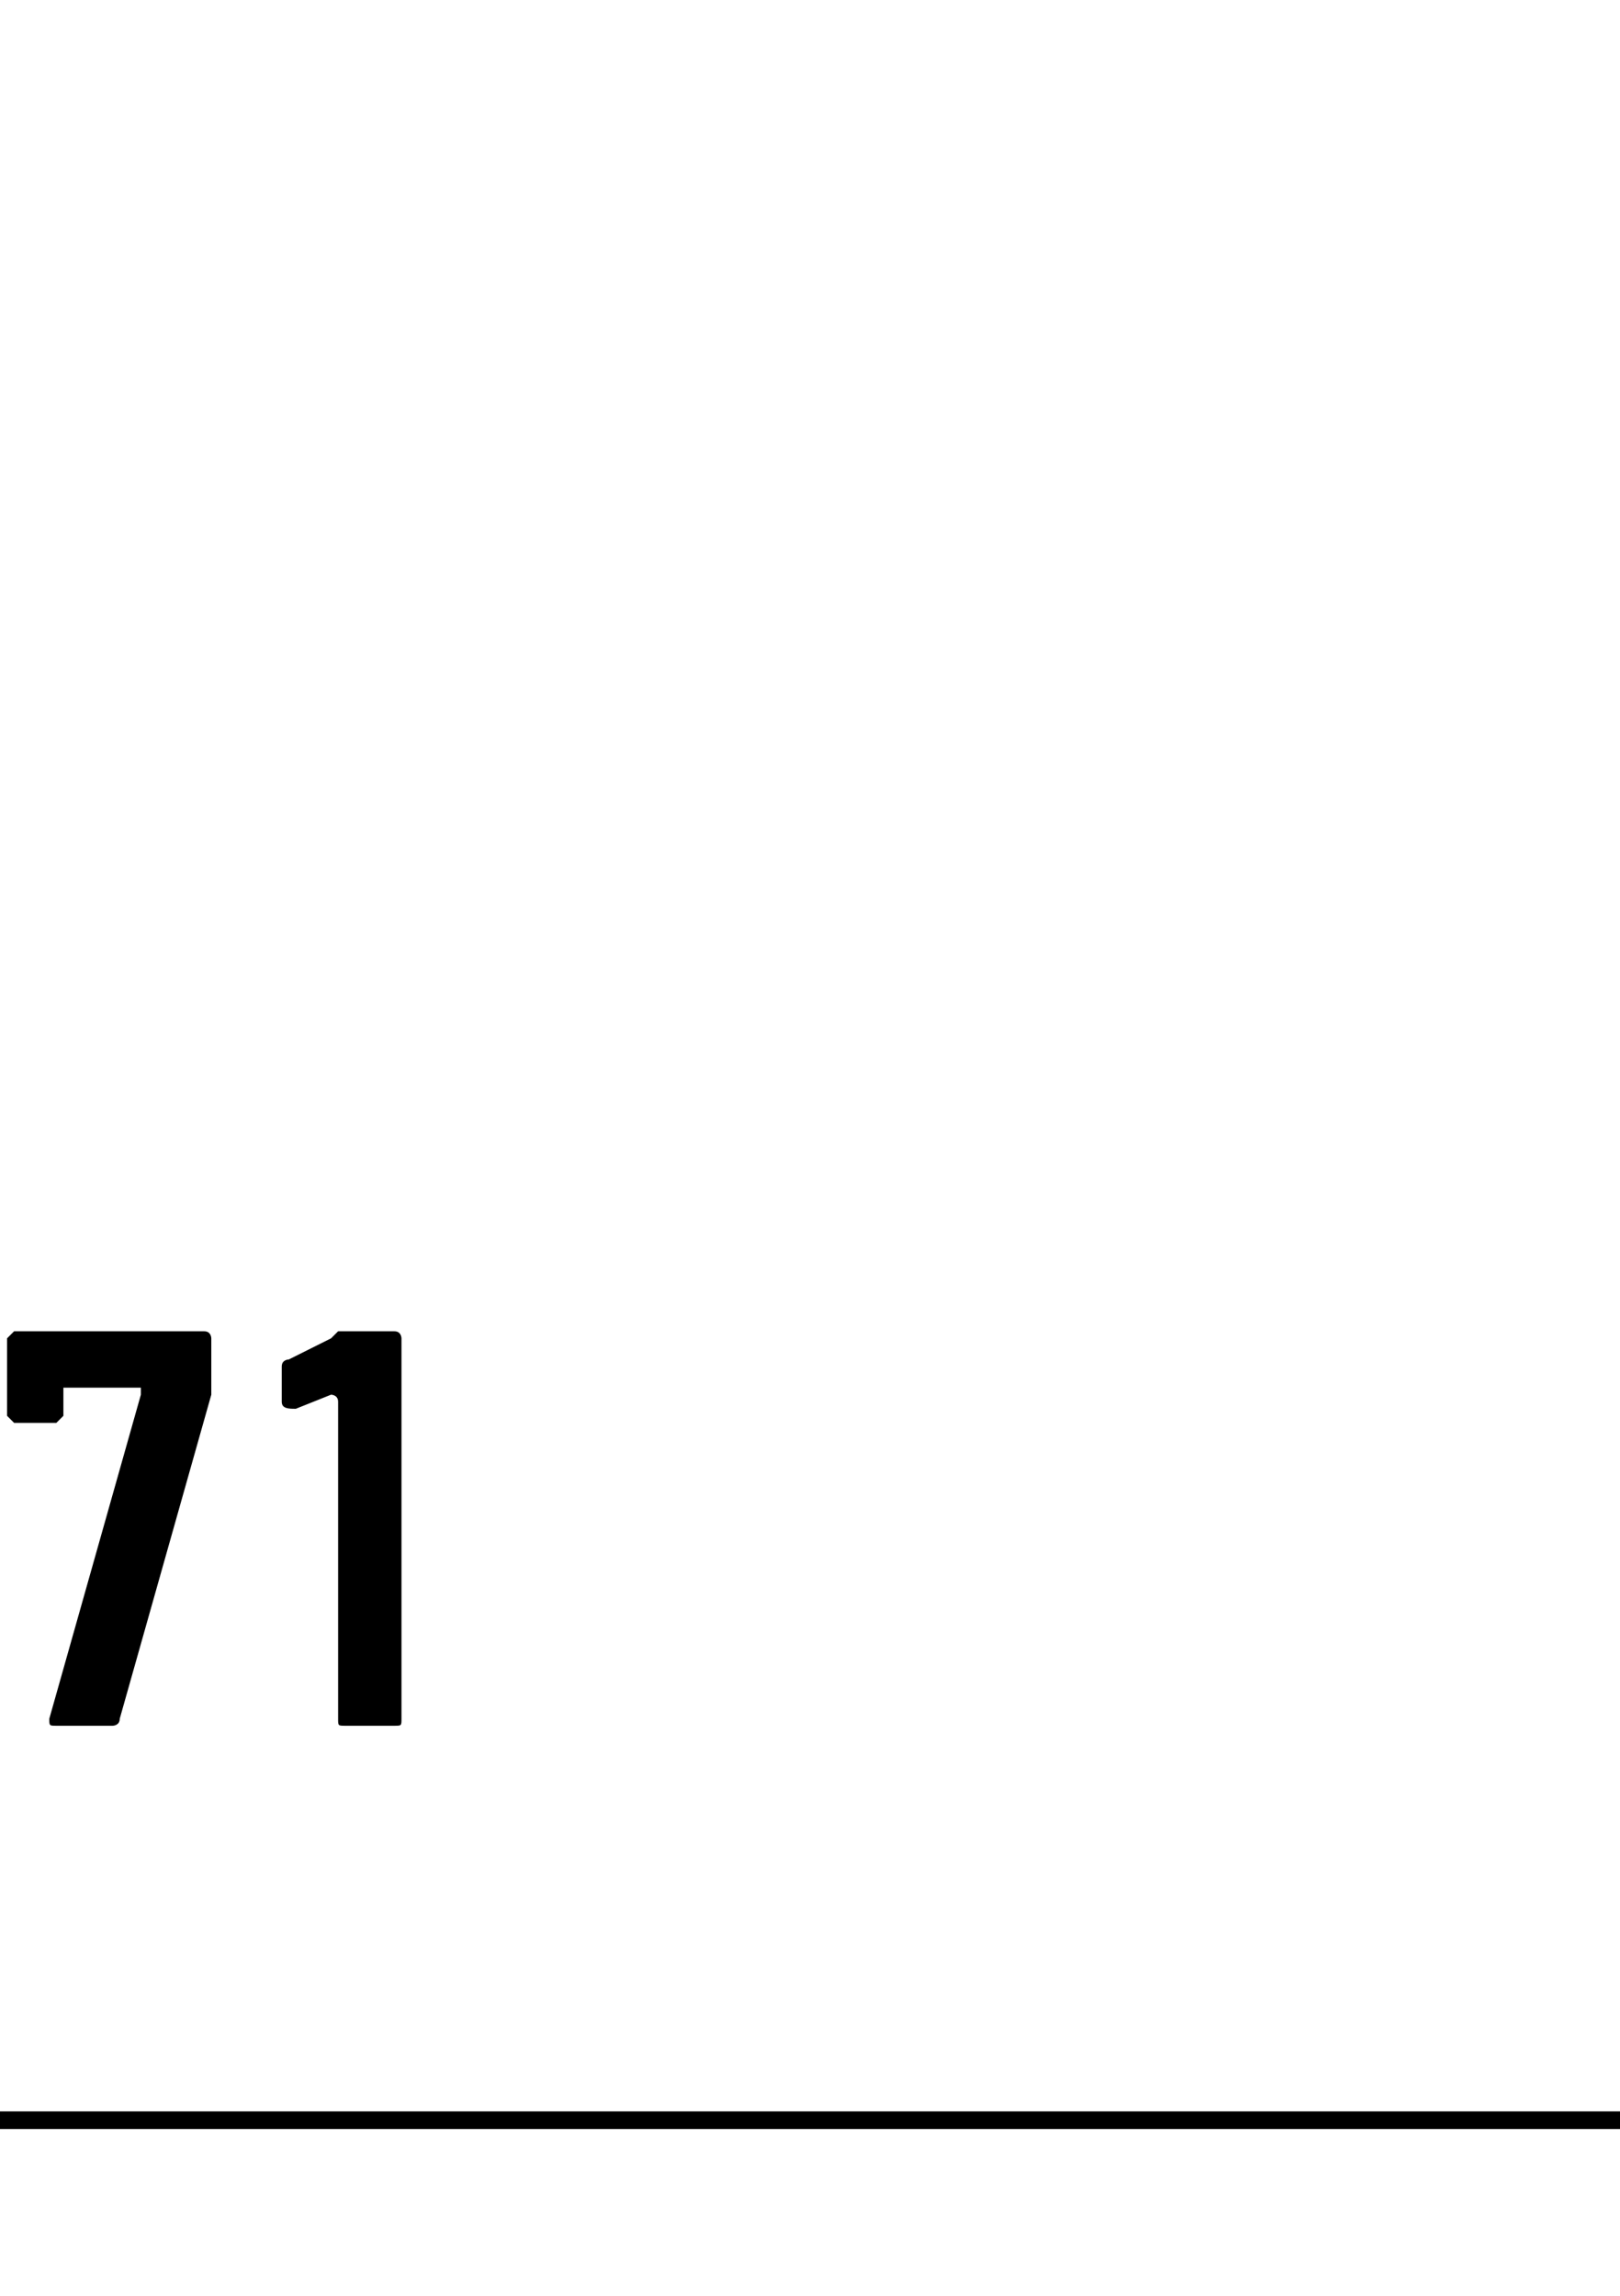 <?xml version="1.0" standalone="no"?>
<!DOCTYPE svg PUBLIC "-//W3C//DTD SVG 1.1//EN" "http://www.w3.org/Graphics/SVG/1.1/DTD/svg11.dtd">
<svg xmlns="http://www.w3.org/2000/svg" version="1.1" width="23px" height="32.6px" viewBox="0 -1 23 32.6" style="top:-1px">
  <desc></desc>
  <defs/>
  <g class="svg-textframe-paragraphrules">
    <line class="svg-paragraph-ruleabove" y1="29.1" y2="29.1" x1="0" x2="578" stroke="#000" stroke-width="0.25"/>
  </g>
  <g id="Polygon141874">
    <path d="M 0.7 23.4 C 0.7 23.4 2 18.8 2 18.8 C 2 18.7 2 18.7 2 18.7 C 2 18.7 0.9 18.7 0.9 18.7 C 0.9 18.7 0.9 18.7 0.9 18.8 C 0.9 18.8 0.9 19.1 0.9 19.1 C 0.9 19.1 0.8 19.2 0.8 19.2 C 0.8 19.2 0.2 19.2 0.2 19.2 C 0.2 19.2 0.1 19.1 0.1 19.1 C 0.1 19.1 0.1 18 0.1 18 C 0.1 18 0.2 17.9 0.2 17.9 C 0.2 17.9 2.9 17.9 2.9 17.9 C 3 17.9 3 18 3 18 C 3 18 3 18.7 3 18.7 C 3 18.7 3 18.7 3 18.8 C 3 18.8 1.7 23.4 1.7 23.4 C 1.7 23.5 1.6 23.5 1.6 23.5 C 1.6 23.5 0.8 23.5 0.8 23.5 C 0.7 23.5 0.7 23.5 0.7 23.4 Z M 4.8 17.9 C 4.8 17.9 5.6 17.9 5.6 17.9 C 5.7 17.9 5.7 18 5.7 18 C 5.7 18 5.7 23.4 5.7 23.4 C 5.7 23.5 5.7 23.5 5.6 23.5 C 5.6 23.5 4.9 23.5 4.9 23.5 C 4.8 23.5 4.8 23.5 4.8 23.4 C 4.8 23.4 4.8 18.9 4.8 18.9 C 4.8 18.8 4.7 18.8 4.7 18.8 C 4.7 18.8 4.2 19 4.2 19 C 4.1 19 4 19 4 18.9 C 4 18.9 4 18.4 4 18.4 C 4 18.3 4.1 18.3 4.1 18.3 C 4.1 18.3 4.7 18 4.7 18 C 4.8 17.9 4.8 17.9 4.8 17.9 Z " stroke="none" fill="#000"/>
  </g>
</svg>